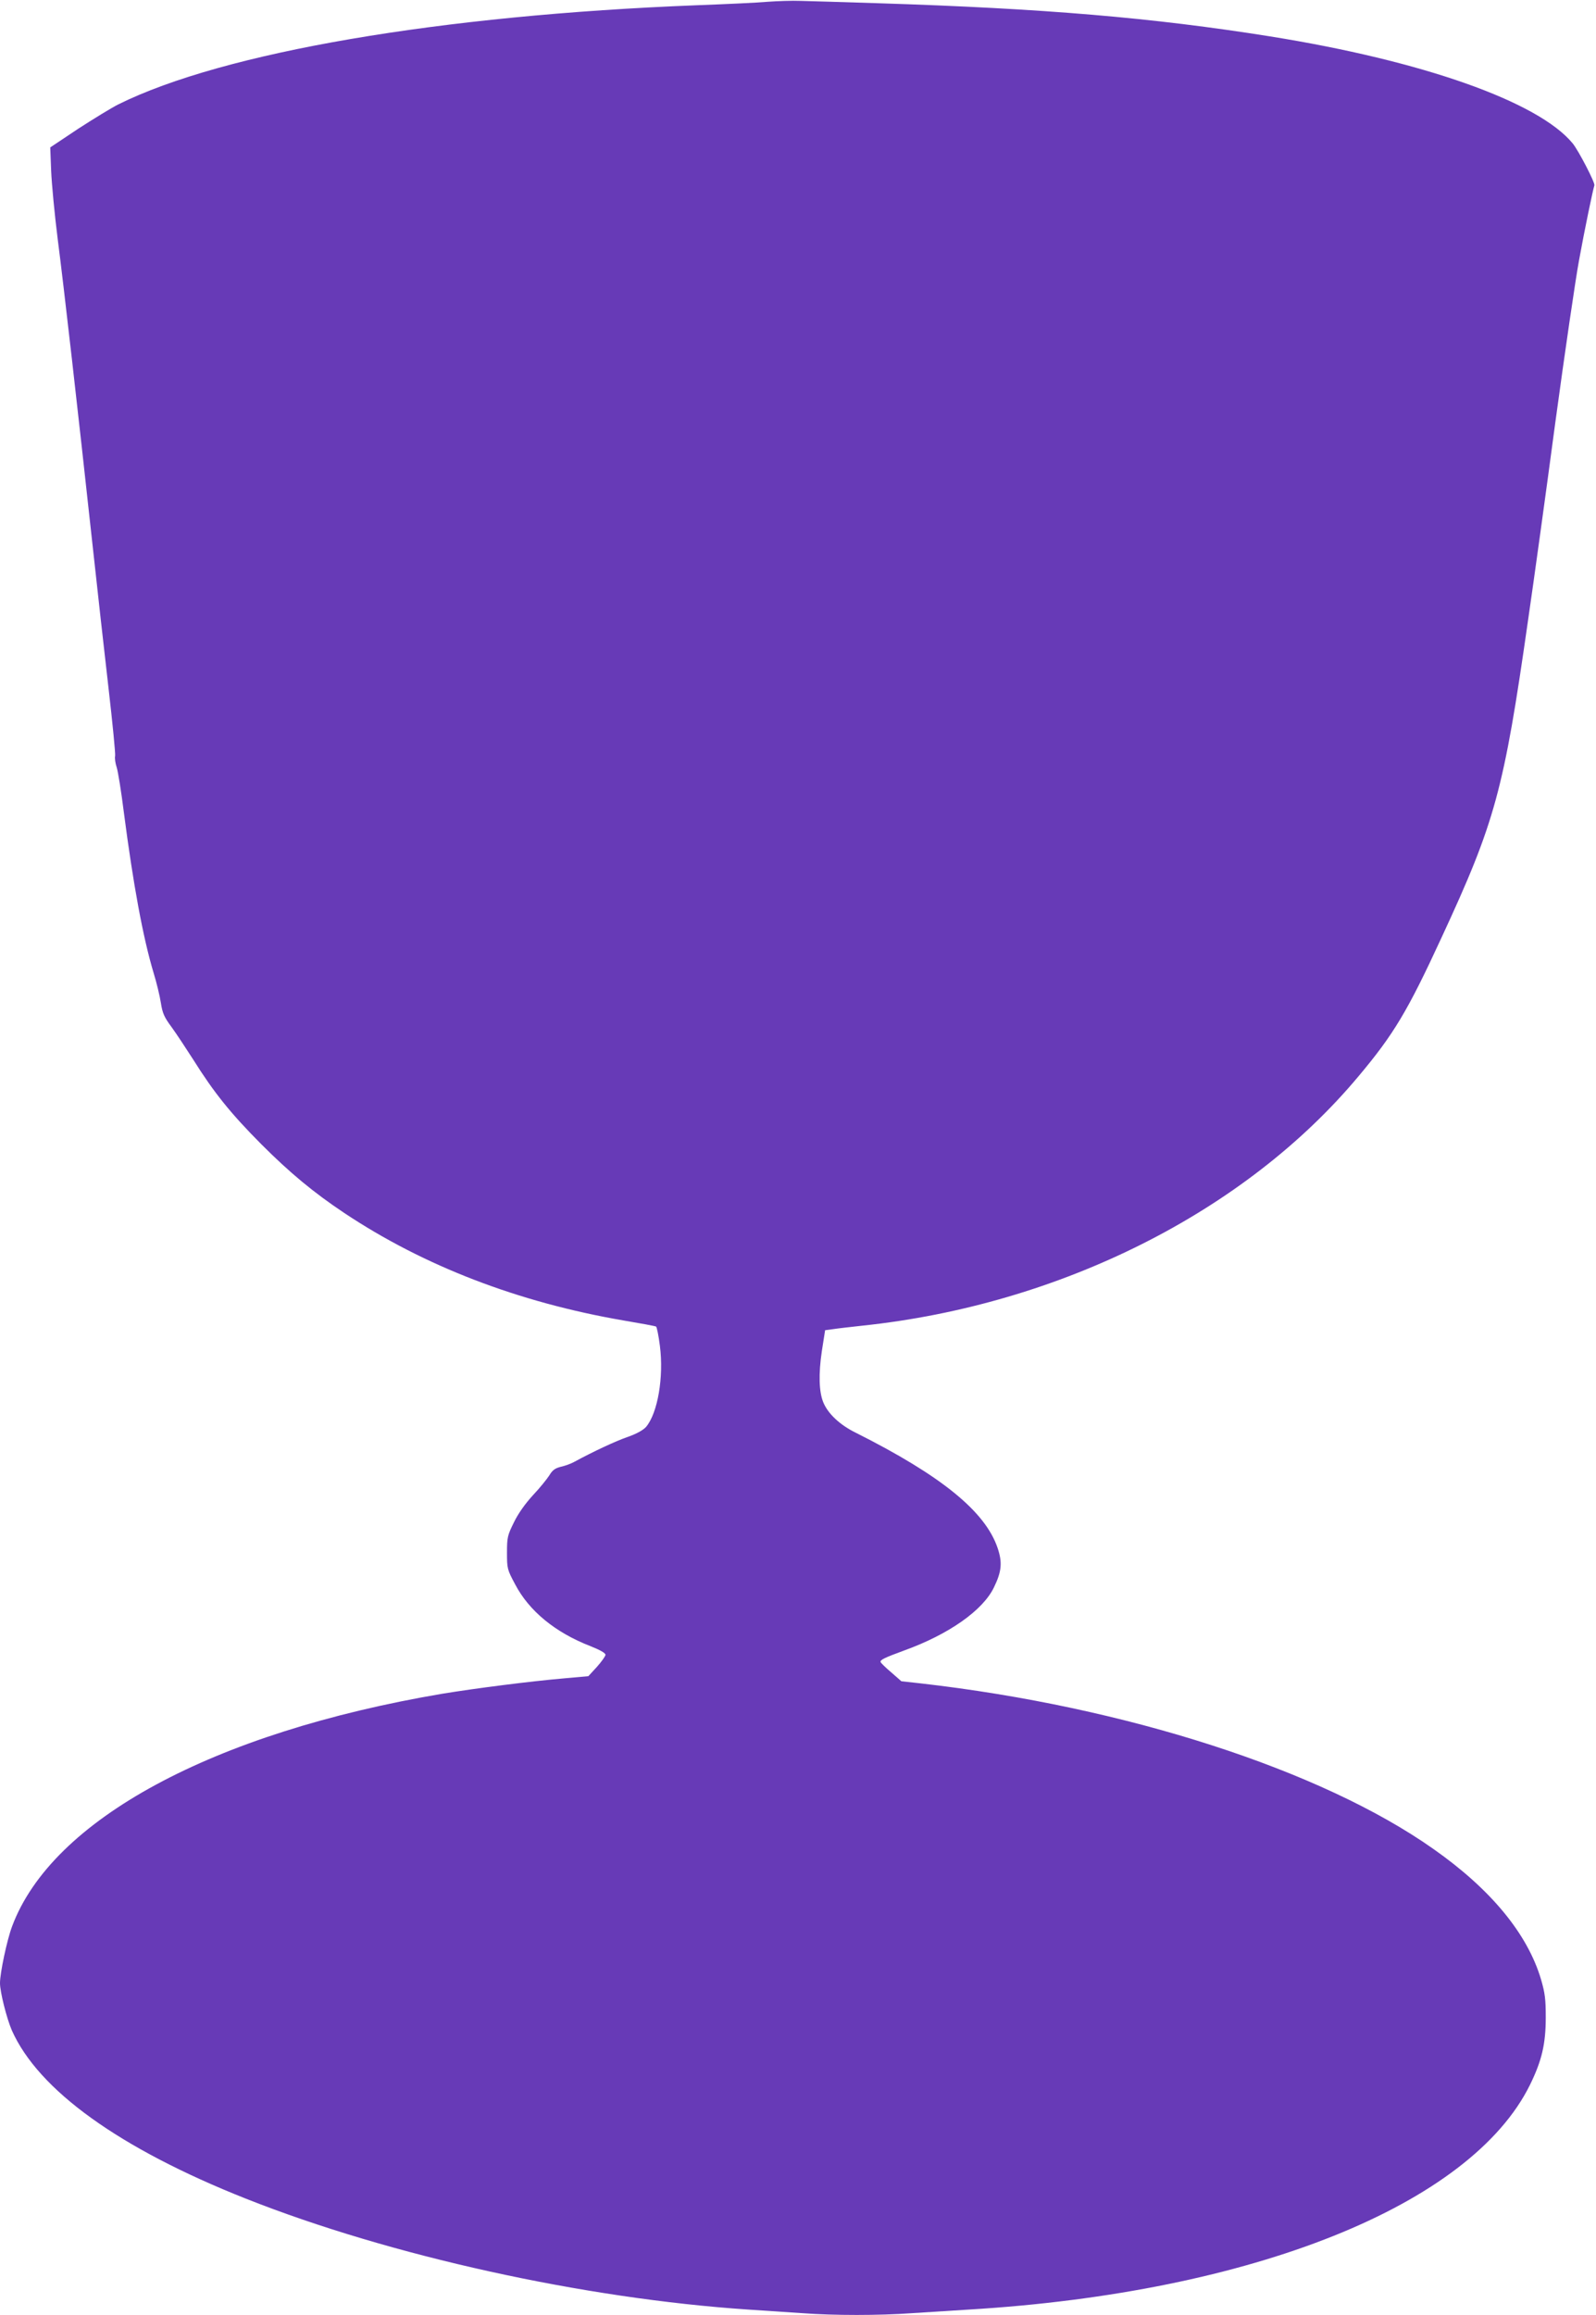 <?xml version="1.0" standalone="no"?>
<!DOCTYPE svg PUBLIC "-//W3C//DTD SVG 20010904//EN"
 "http://www.w3.org/TR/2001/REC-SVG-20010904/DTD/svg10.dtd">
<svg version="1.0" xmlns="http://www.w3.org/2000/svg"
 width="883pt" height="1280pt" viewBox="0 0 883 1280"
 preserveAspectRatio="xMidYMid meet">
<g transform="translate(0,1280) scale(0.1,-0.1)"
fill="#673ab7" stroke="none">
<path d="M4245 12790 c-55 -5 -230 -13 -390 -19 -1419 -55 -2619 -260 -3200
-548 -38 -19 -139 -81 -224 -136 l-153 -102 5 -130 c3 -71 19 -240 36 -375 35
-270 112 -950 191 -1675 28 -258 69 -625 91 -815 22 -190 38 -356 36 -369 -3
-13 1 -42 9 -65 7 -23 25 -133 39 -246 52 -400 106 -694 165 -890 16 -52 34
-126 40 -165 9 -58 19 -80 60 -135 26 -36 79 -116 118 -177 116 -185 208 -299
377 -469 159 -159 289 -267 460 -381 440 -293 963 -494 1544 -594 95 -16 177
-31 181 -34 4 -3 14 -51 21 -107 22 -172 -12 -370 -76 -447 -16 -18 -51 -38
-102 -56 -67 -23 -191 -81 -298 -139 -16 -9 -49 -21 -72 -26 -32 -8 -47 -19
-64 -48 -13 -20 -53 -70 -91 -110 -43 -47 -82 -102 -105 -150 -35 -71 -38 -82
-38 -167 0 -87 1 -93 45 -175 77 -147 221 -266 417 -342 53 -21 83 -38 83 -48
-1 -8 -22 -38 -48 -67 l-47 -51 -135 -12 c-185 -16 -490 -55 -673 -85 -1269
-215 -2160 -696 -2380 -1286 -28 -74 -67 -257 -67 -314 0 -49 37 -195 65 -260
147 -332 597 -655 1296 -932 798 -316 1868 -552 2779 -613 91 -6 226 -15 301
-20 173 -13 422 -13 603 0 77 5 220 14 316 20 1570 94 2777 578 3105 1243 65
133 87 225 87 372 0 101 -4 134 -26 210 -75 253 -278 499 -596 722 -620 437
-1703 786 -2834 915 l-109 12 -56 49 c-31 26 -57 52 -59 57 -4 12 21 24 130
64 247 89 436 222 497 349 43 88 47 138 21 216 -68 204 -313 402 -785 639 -88
43 -154 105 -180 168 -24 58 -27 157 -8 284 l18 115 45 6 c25 4 97 12 160 19
1095 115 2120 630 2746 1379 195 232 272 361 459 766 298 642 345 816 479
1755 31 212 99 704 151 1095 53 390 112 793 131 895 31 171 77 391 85 415 5
14 -88 193 -120 232 -190 231 -831 457 -1676 592 -647 103 -1249 154 -2165
183 -190 6 -383 12 -430 13 -47 2 -130 -1 -185 -5z"/>
</g>
</svg>
